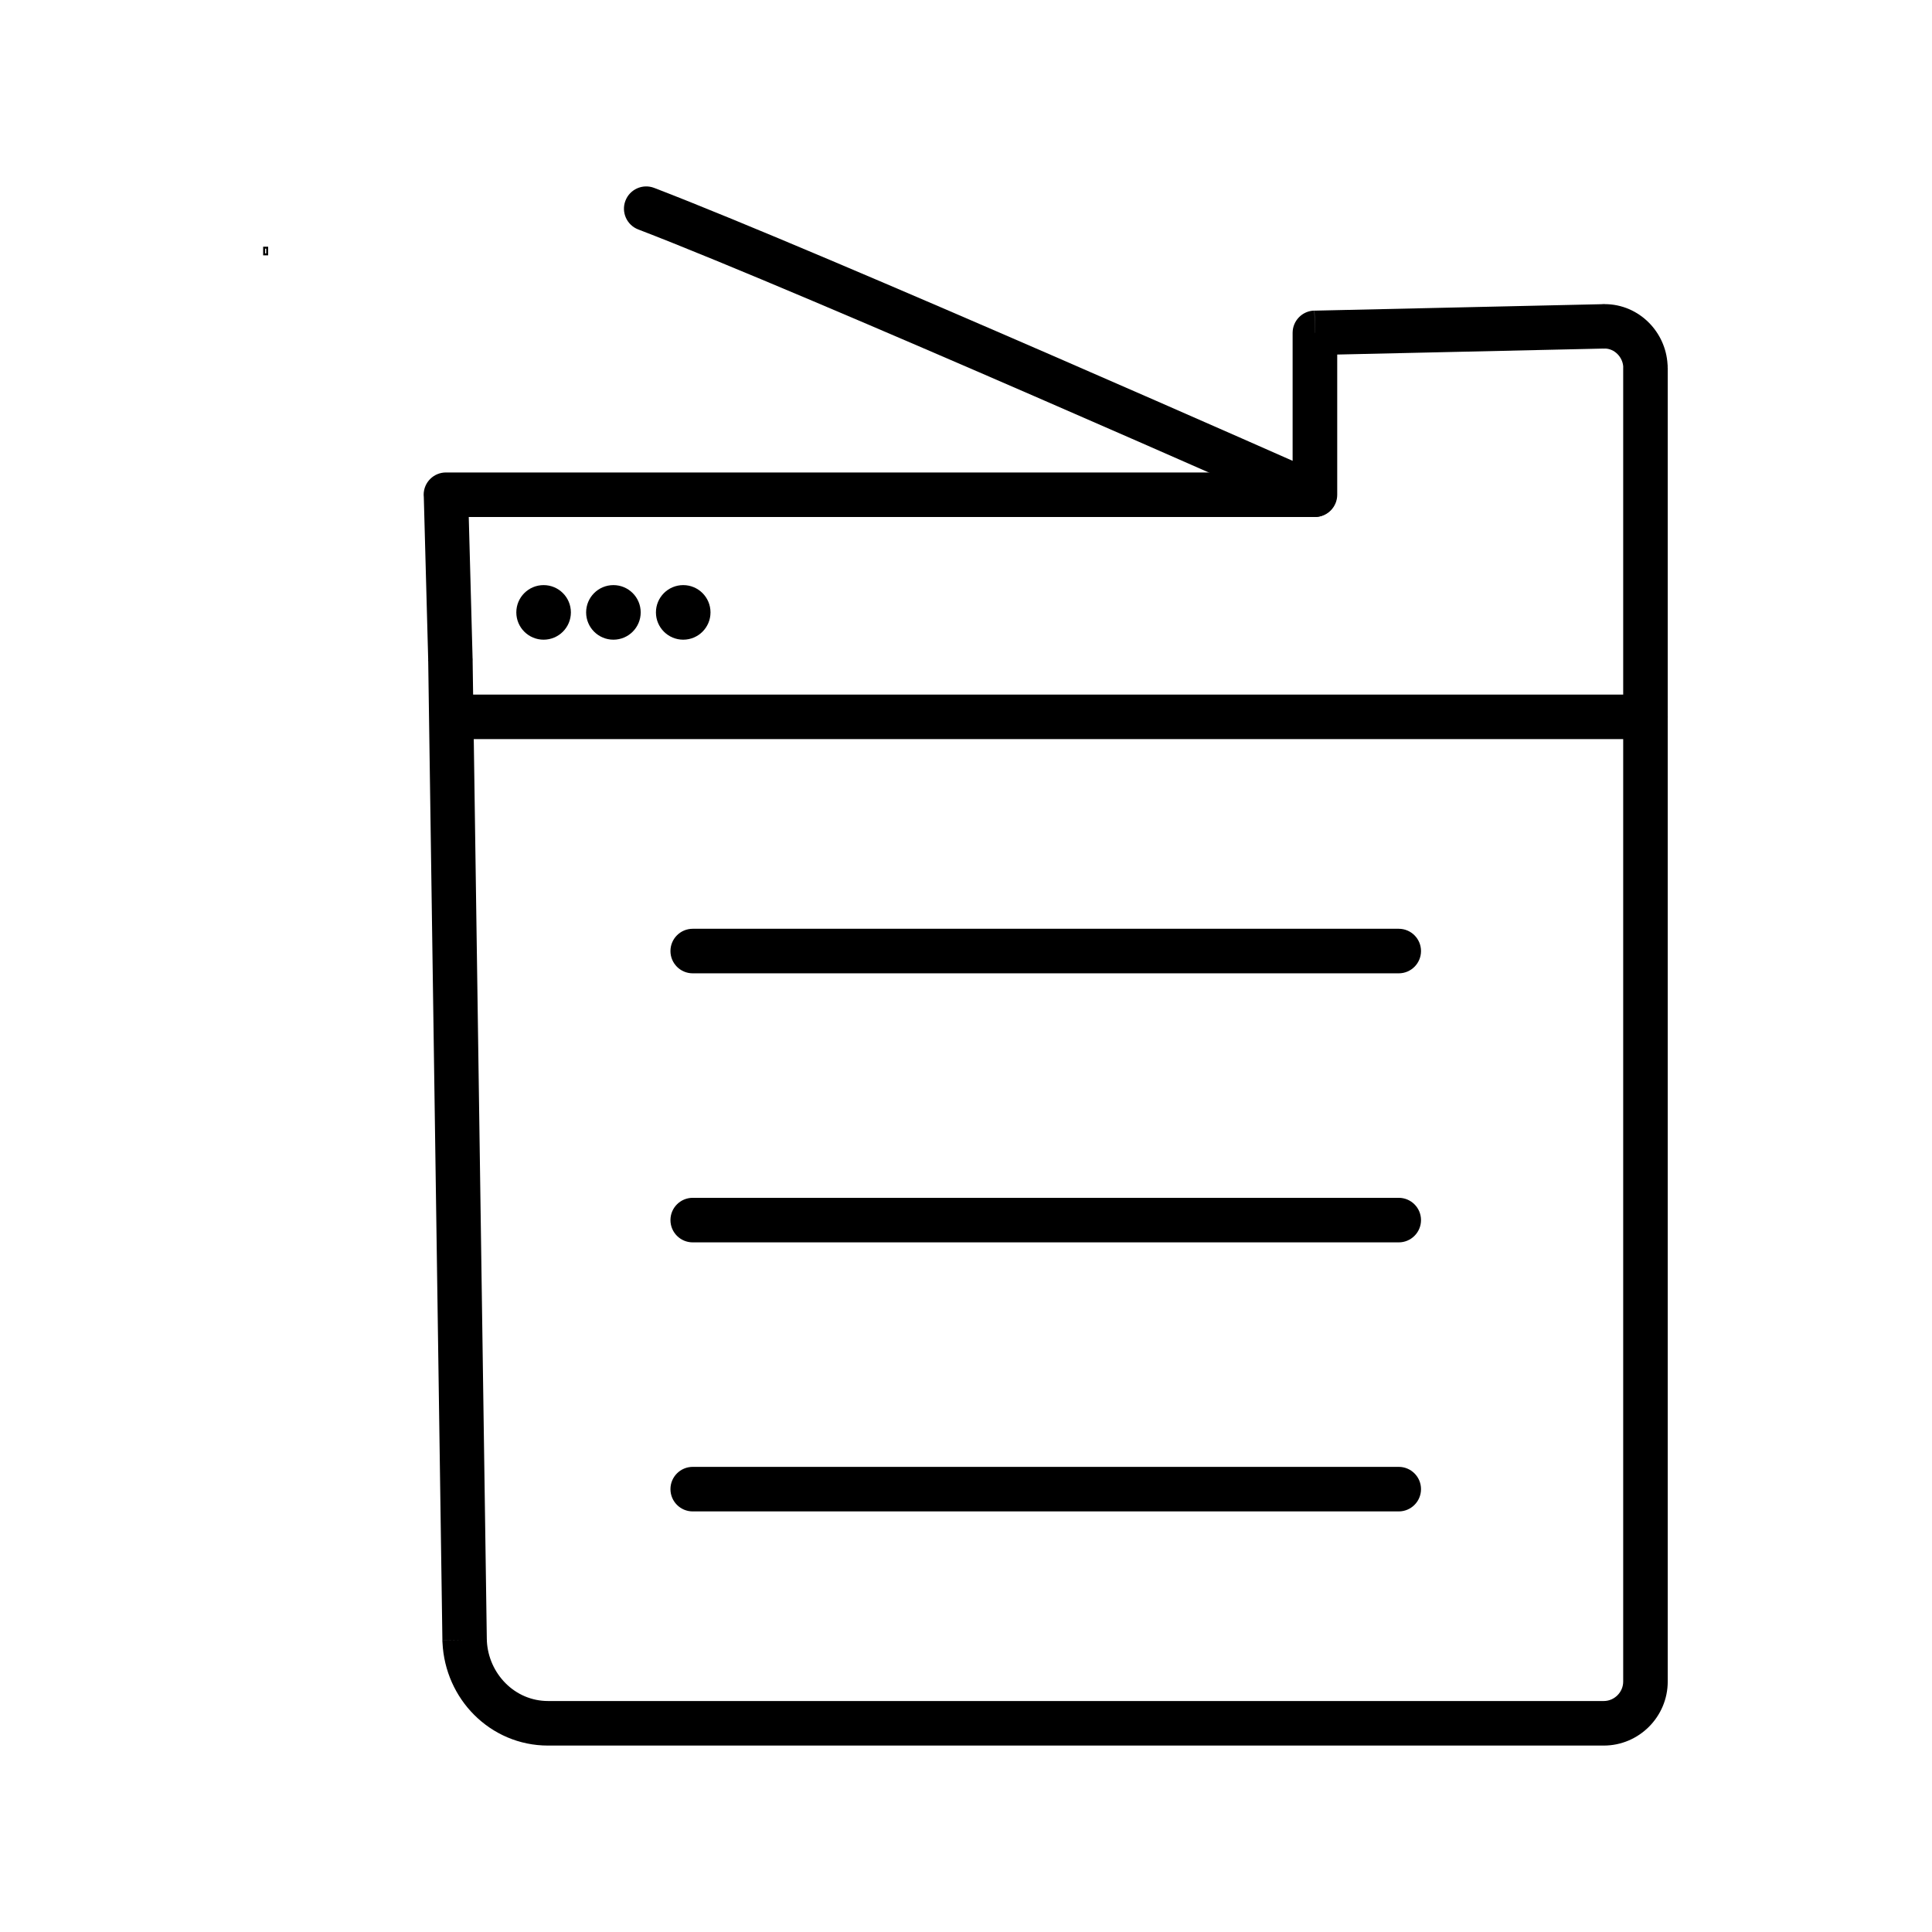 <?xml version="1.0" encoding="UTF-8"?>
<!-- Uploaded to: ICON Repo, www.svgrepo.com, Generator: ICON Repo Mixer Tools -->
<svg width="800px" height="800px" version="1.1" viewBox="144 144 512 512" xmlns="http://www.w3.org/2000/svg">
 <path transform="matrix(73.8 0 0 73.8 148.09 148.09)" d="m0.893 0.834h0.011v0.024h-0.011z" fill="none" stroke="#000000" stroke-width=".007"/>
 <path d="m568.64 236.38-70.262 1.578v37.152c0 3.262-2.644 5.902-5.902 5.902h-224.25l1.016 37.547h0.023c0.004 0.199 0 0.398-0.012 0.594l3.758 259.29v0.055h0.02c0 0.121 0 0.242-0.008 0.363 0.223 4.367 2.078 8.336 4.981 11.238 2.894 2.894 6.84 4.688 11.23 4.688h279.78c1.406 0 2.691-0.582 3.629-1.52s1.52-2.223 1.52-3.629v-348.2c-0.004-0.121 0-0.246 0.004-0.367-0.109-1.242-0.672-2.387-1.523-3.242-0.887-0.895-2.074-1.453-3.359-1.465h-0.031v0.023c-0.059 0-0.113 0-0.172-0.004v0.004c-0.148 0-0.297-0.004-0.441-0.012zm-76.164-4.172-0.117-5.883 76.016-1.707c0.188-0.02 0.383-0.031 0.574-0.035v0.004c0.102-0.004 0.199-0.008 0.301-0.008v5.902-5.883c4.59 0 8.734 1.895 11.738 4.926 2.832 2.852 4.668 6.731 4.926 10.992 0.027 0.207 0.043 0.414 0.047 0.625h-0.023v0.008c0.02 0.734 0.027-0.035 0.027 0.387v348.1c0 4.668-1.91 8.906-4.977 11.977-3.074 3.074-7.316 4.981-11.98 4.981h-279.78c-7.672 0-14.551-3.117-19.578-8.148-4.906-4.906-8.035-11.664-8.387-19.133-0.027-0.211-0.043-0.426-0.043-0.645l5.902-0.086-5.883 0.07-3.758-259.33c-0.016-0.148-0.023-0.297-0.027-0.445h0.023v-0.02l-1.164-43.086c-0.023-0.219-0.039-0.438-0.039-0.66 0-3.262 2.644-5.902 5.902-5.902h224.38v-37c0-3.199 2.555-5.832 5.769-5.902l0.133 5.902zm81.711 9.332h0.004l-0.004-0.102h-0.008zm0 0c0.004 0.066 0.004 0.105 0.004 0z"/>
 <path d="m263.78 328.07c-3.262 0-5.902 2.644-5.902 5.902 0 3.262 2.644 5.902 5.902 5.902h316.29c3.262 0 5.902-2.644 5.902-5.902 0-3.262-2.644-5.902-5.902-5.902z"/>
 <path d="m317.35 193.79c-3.043-1.16-6.453 0.371-7.609 3.414-1.16 3.043 0.371 6.453 3.414 7.609 44.582 17.086 176.43 75.531 176.8 75.699 2.981 1.312 6.461-0.039 7.773-3.019s-0.039-6.461-3.019-7.773c-0.383-0.168-132.53-58.746-177.36-75.93z"/>
 <path d="m288.06 299.06c-3.996 0-7.231 3.238-7.231 7.231 0 3.996 3.238 7.231 7.231 7.231 3.996 0 7.231-3.238 7.231-7.231 0-3.996-3.238-7.231-7.231-7.231z" fill-rule="evenodd"/>
 <path d="m306.56 299.06c-3.996 0-7.231 3.238-7.231 7.231 0 3.996 3.238 7.231 7.231 7.231 3.996 0 7.231-3.238 7.231-7.231 0-3.996-3.238-7.231-7.231-7.231z" fill-rule="evenodd"/>
 <path d="m325.06 299.06c-3.996 0-7.231 3.238-7.231 7.231 0 3.996 3.238 7.231 7.231 7.231 3.996 0 7.231-3.238 7.231-7.231 0-3.996-3.238-7.231-7.231-7.231z" fill-rule="evenodd"/>
 <path d="m514.68 401.94c3.262 0 5.902-2.644 5.902-5.902 0-3.262-2.644-5.902-5.902-5.902h-187.1c-3.262 0-5.902 2.644-5.902 5.902 0 3.262 2.644 5.902 5.902 5.902z"/>
 <path d="m514.68 473.24c3.262 0 5.902-2.644 5.902-5.902 0-3.262-2.644-5.902-5.902-5.902h-187.1c-3.262 0-5.902 2.644-5.902 5.902 0 3.262 2.644 5.902 5.902 5.902z"/>
 <path d="m514.68 544.54c3.262 0 5.902-2.644 5.902-5.902 0-3.262-2.644-5.902-5.902-5.902h-187.1c-3.262 0-5.902 2.644-5.902 5.902 0 3.262 2.644 5.902 5.902 5.902z"/>
</svg>